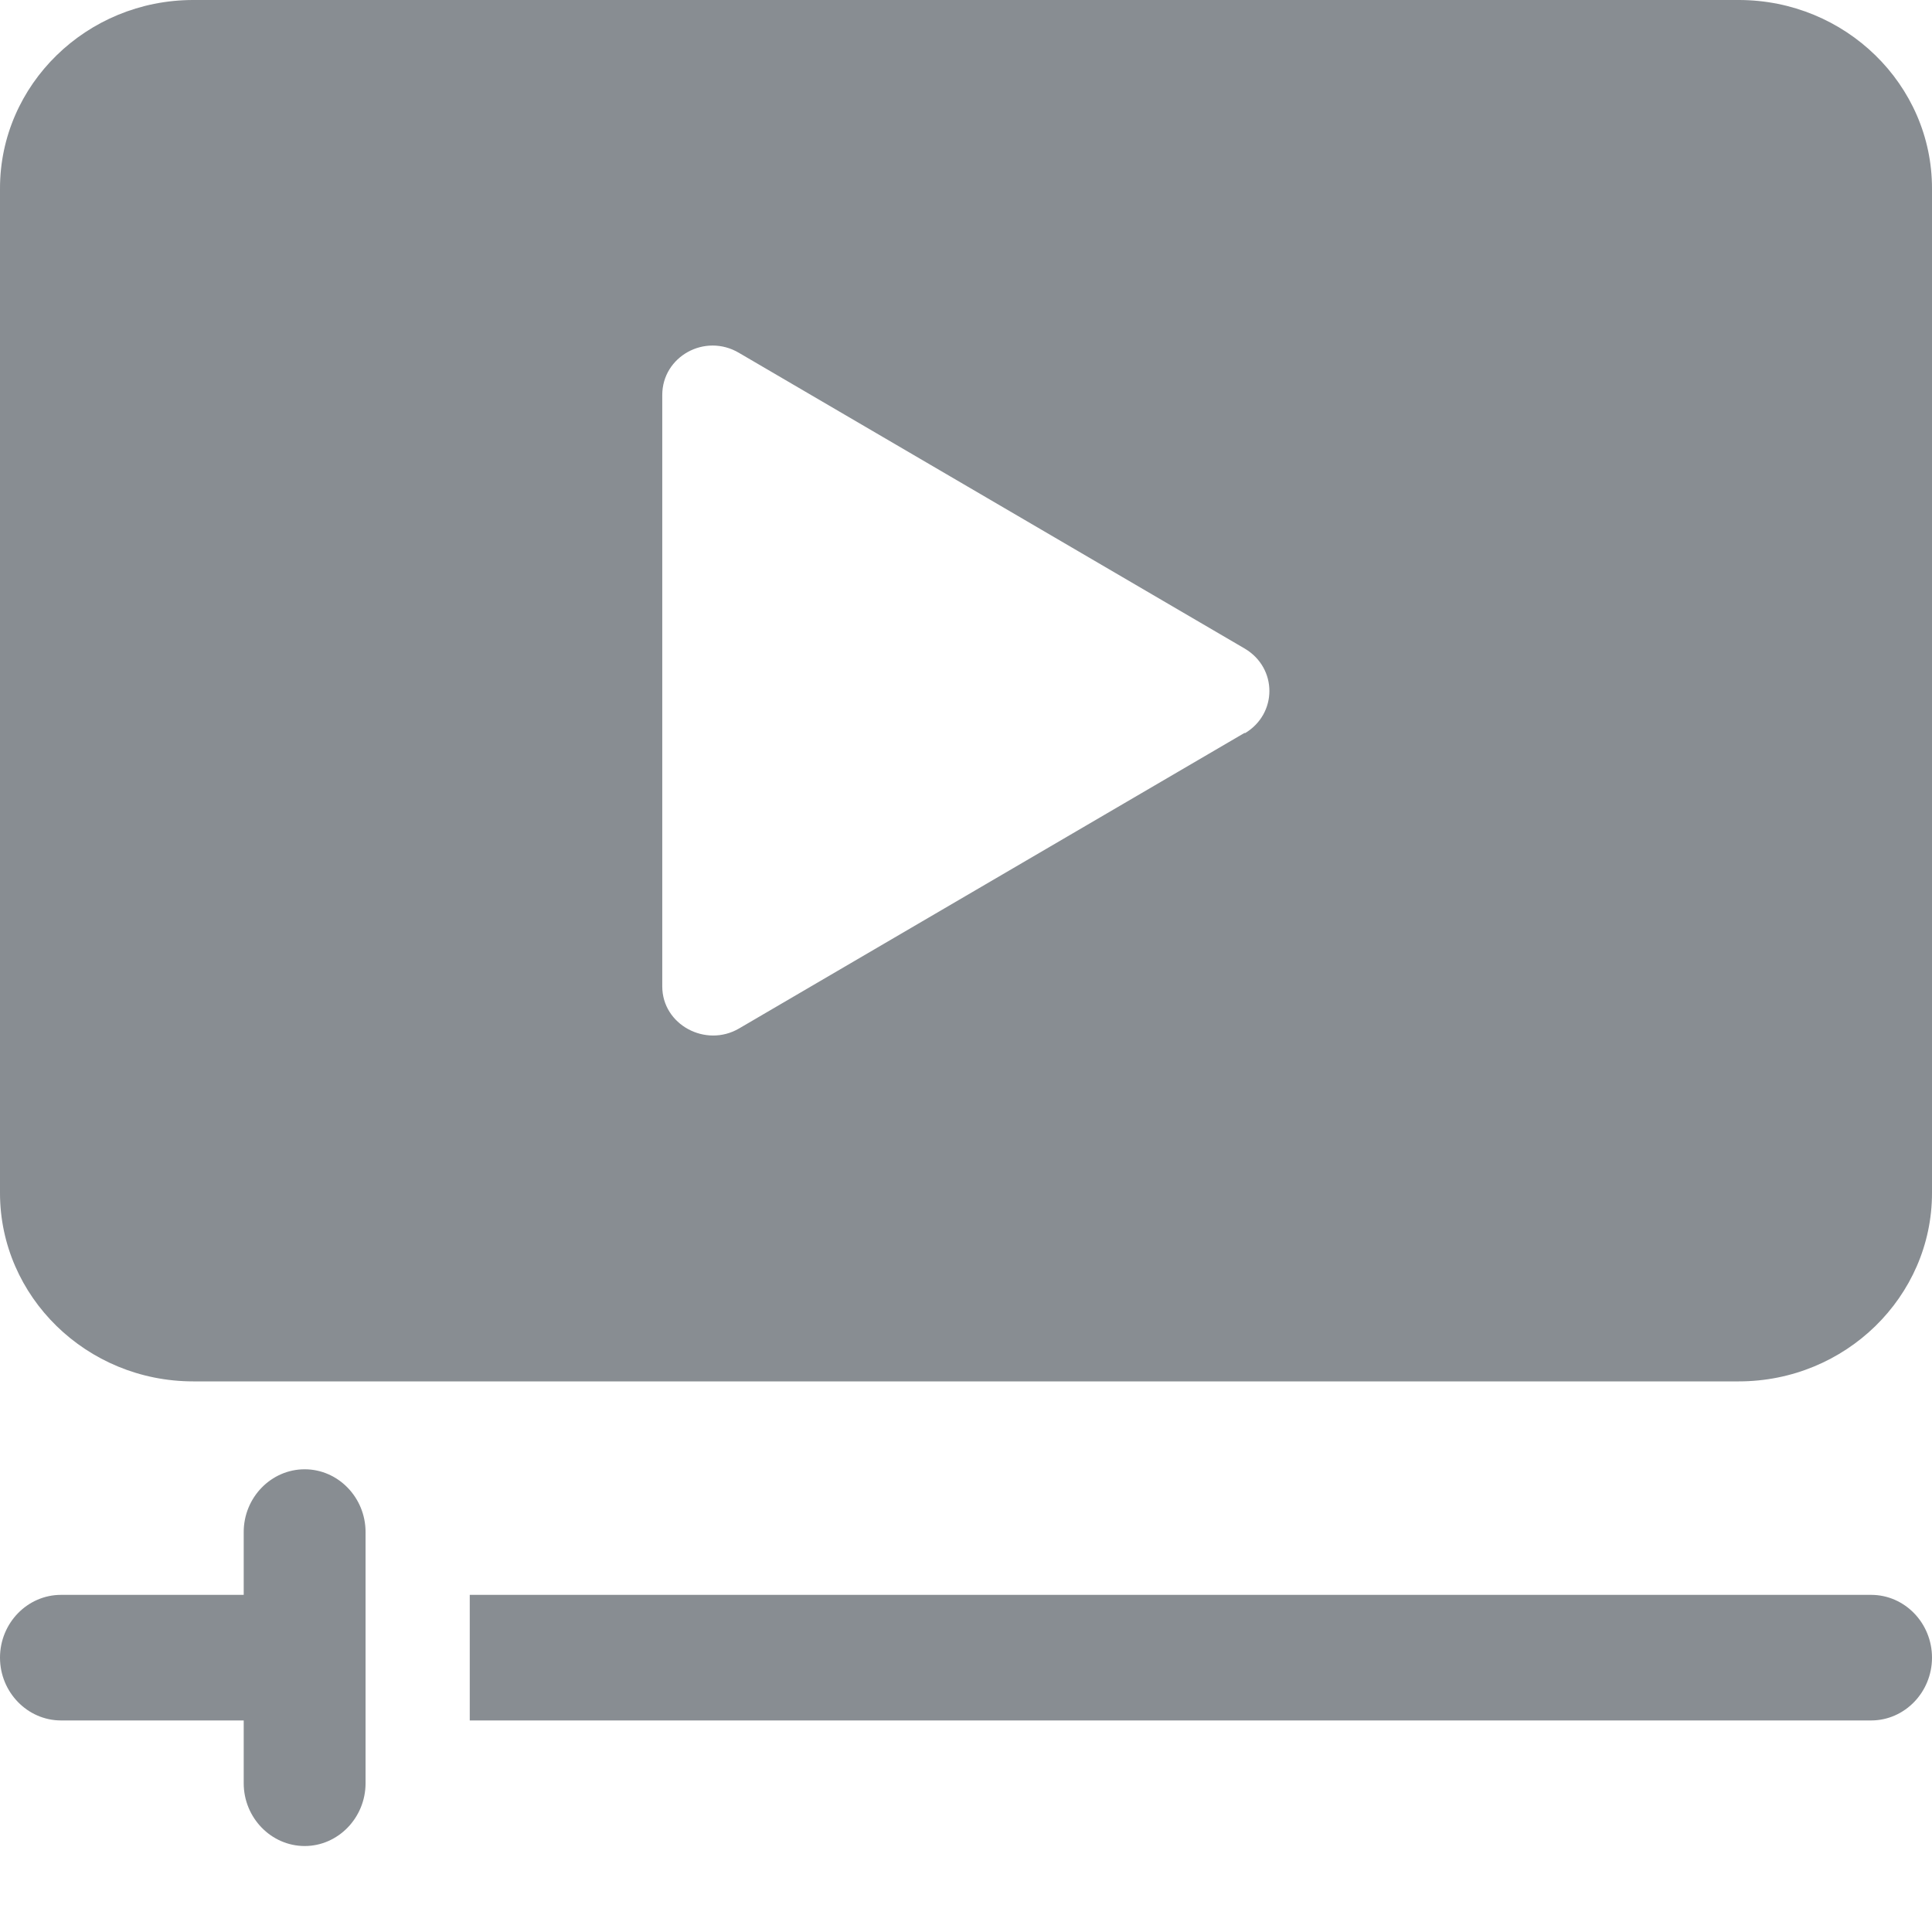 <svg width="14" height="14" viewBox="0 0 14 14" fill="none" xmlns="http://www.w3.org/2000/svg">
<g opacity="0.6">
<g clip-path="url(#clip0_58_2428)">
<path d="M12.6 0H1.4C0.627 0 0 0.614 0 1.365V8.645C0 9.396 0.627 10.01 1.4 10.01H12.6C13.373 10.01 14 9.396 14 8.645V1.365C14 0.614 13.373 0 12.6 0ZM9.02 5.31L5.355 7.453C5.113 7.594 4.799 7.425 4.799 7.148V2.862C4.799 2.584 5.108 2.411 5.355 2.557L9.02 4.7C9.258 4.841 9.258 5.173 9.02 5.314V5.31Z" fill="#394149"/>
<path d="M2.649 12.467V11.102C2.649 10.851 2.45 10.647 2.208 10.647C1.965 10.647 1.766 10.851 1.766 11.102V11.557H0.442C0.199 11.557 0 11.761 0 12.012C0 12.262 0.199 12.467 0.442 12.467H1.766V12.922C1.766 13.172 1.965 13.377 2.208 13.377C2.45 13.377 2.649 13.172 2.649 12.922V12.467Z" fill="#394149"/>
<path d="M13.559 11.557H3.404V12.467H13.559C13.802 12.467 14 12.262 14 12.012C14 11.761 13.802 11.557 13.559 11.557Z" fill="#394149"/>
</g>
</g>
<defs>
<clipPath id="clip0_58_2428">
<rect width="14" height="13.377" fill="white"/>
</clipPath>
</defs>
</svg>
